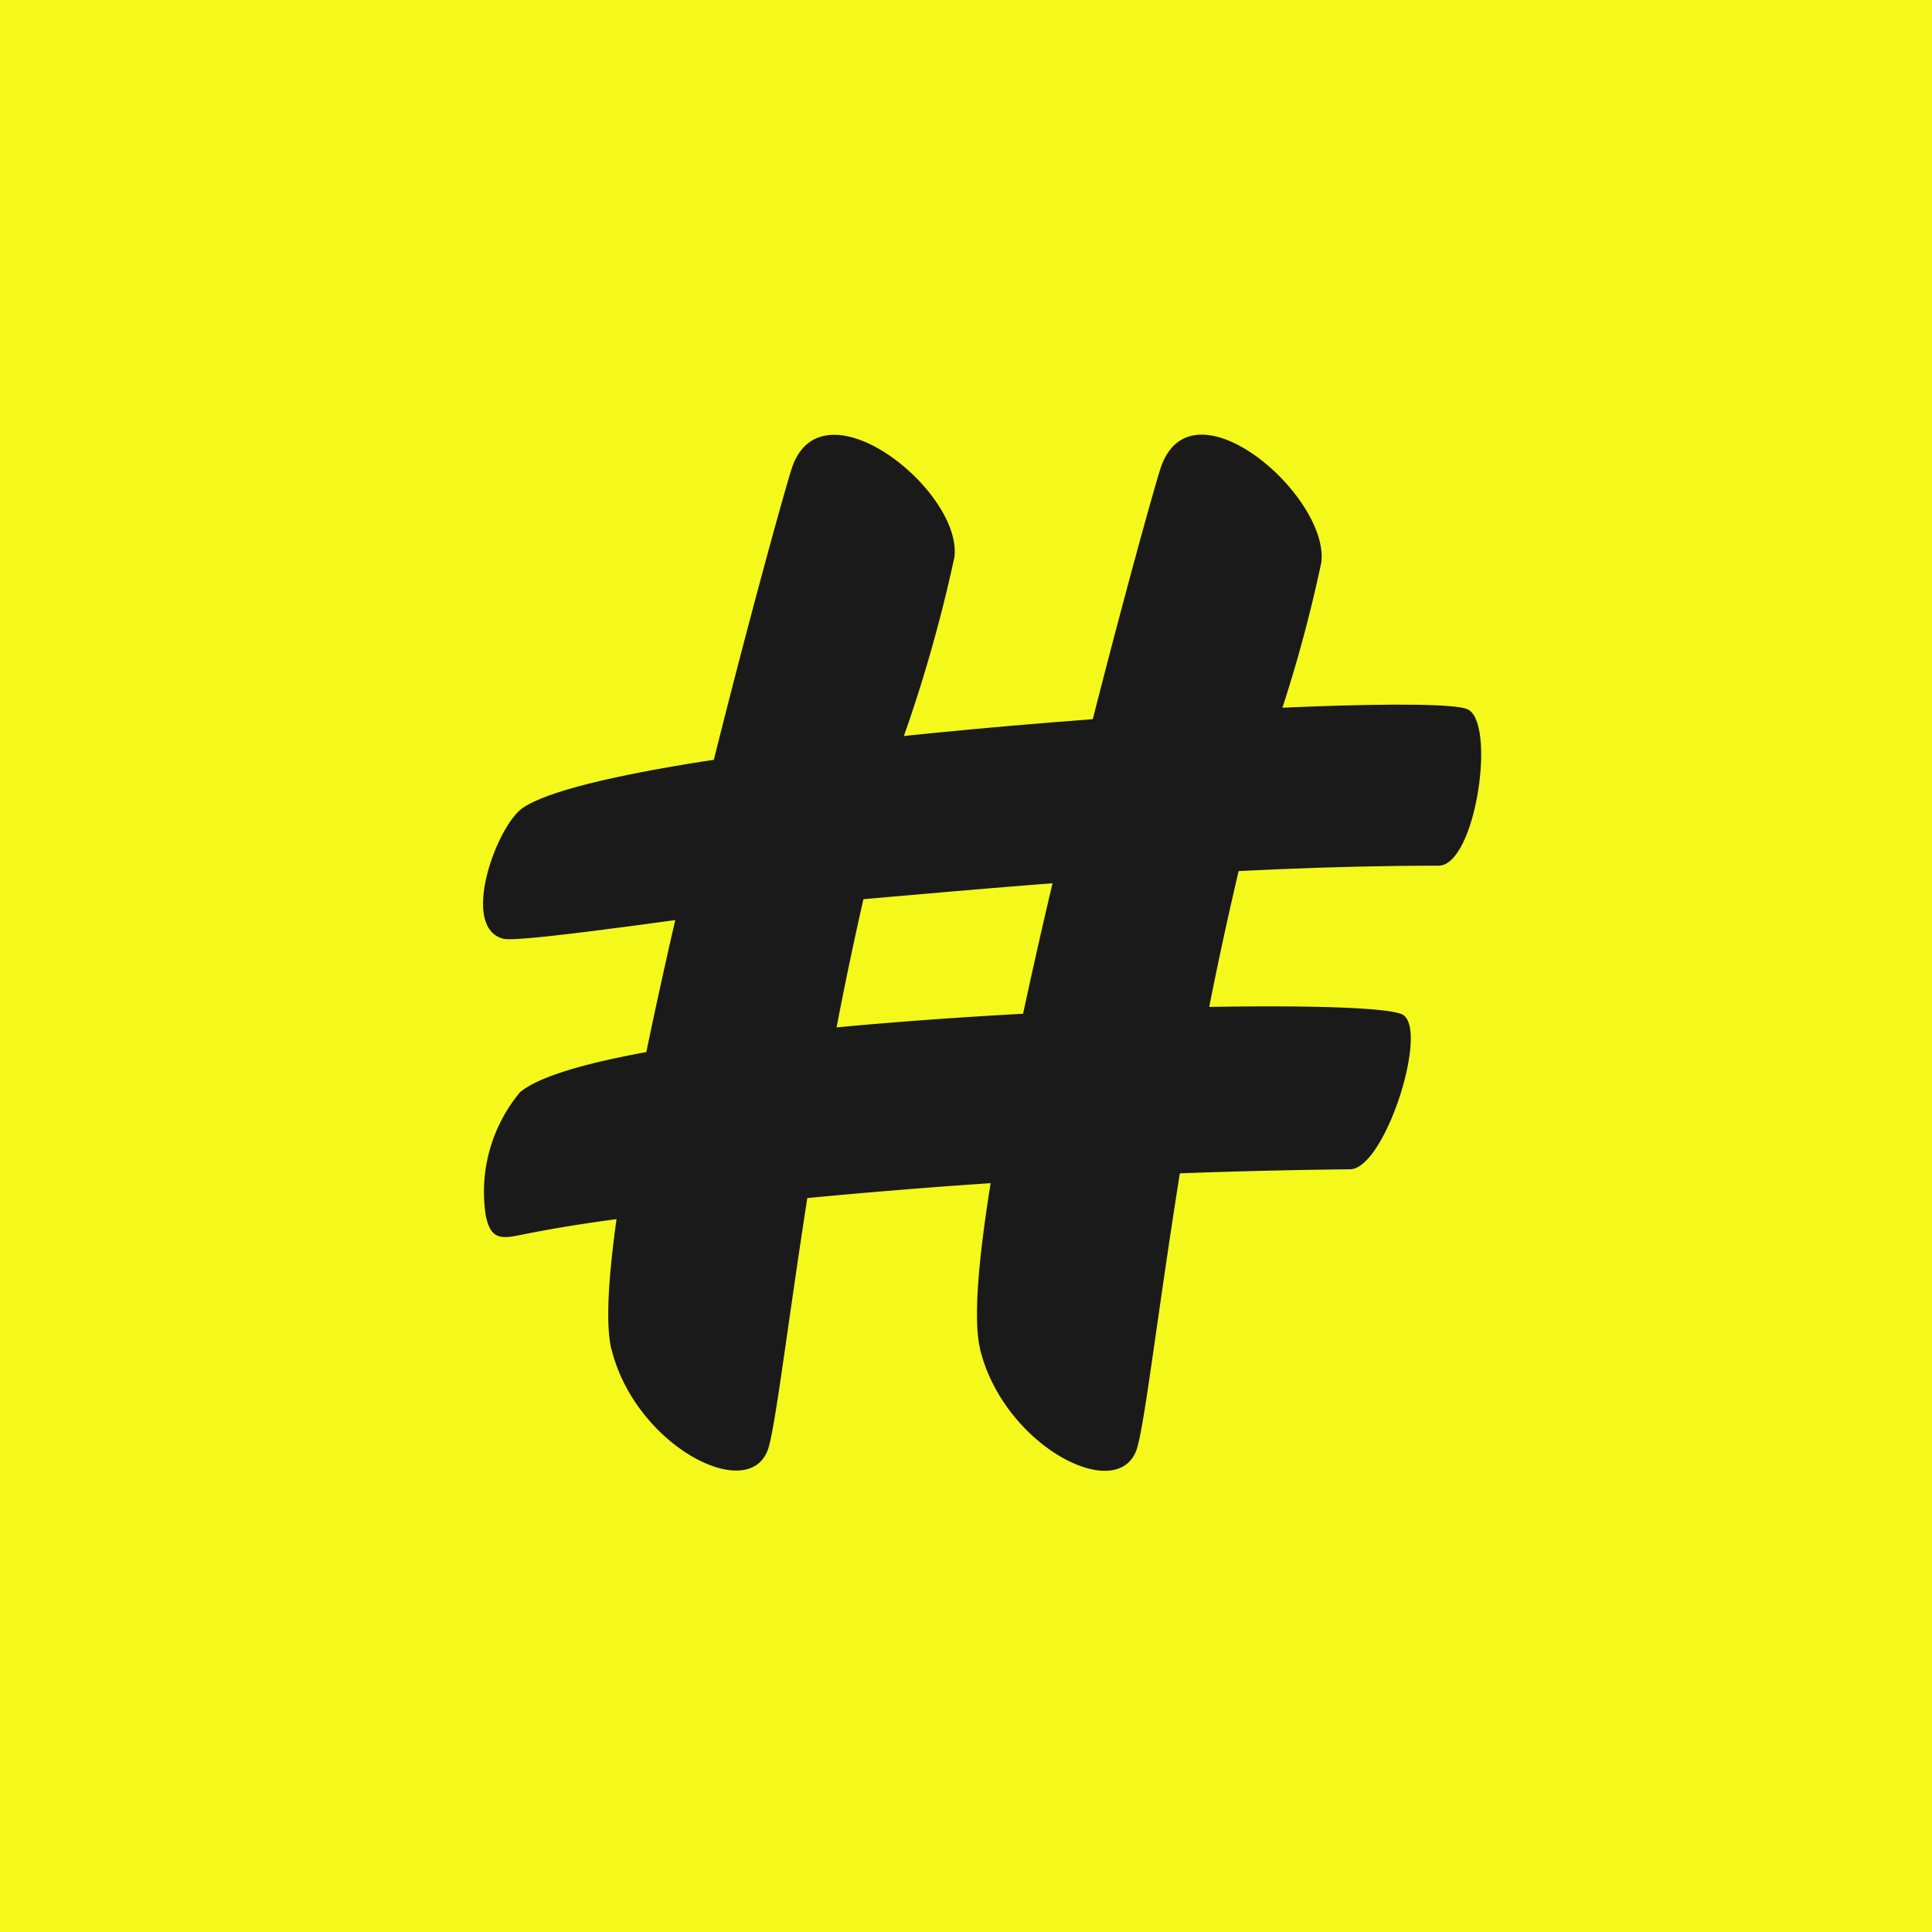<svg xmlns="http://www.w3.org/2000/svg" xmlns:xlink="http://www.w3.org/1999/xlink" width="40" height="40" viewBox="0 0 40 40">
  <rect x="0" y="0" width="40" height="40" fill="#808080" stroke="none"/>
  <defs>
    <clipPath id="clip-Fav1">
      <rect width="40" height="40"/>
    </clipPath>
  </defs>
  <g id="Fav1" clip-path="url(#clip-Fav1)">
    <rect width="40" height="40" fill="#fff"/>
    <rect id="Rectángulo_11749" data-name="Rectángulo 11749" width="40" height="40" fill="#f4f81b"/>
    <g id="Grupo_53084" data-name="Grupo 53084" transform="translate(-4159 10727.002)">
      <path id="Trazado_33452" data-name="Trazado 33452" d="M.845,55.641c1.9-1.56,17.2-2.07,18.251-1.609.585.257-.344,3.21-1.076,3.21a132.469,132.469,0,0,0-14.254.92c-.91.1-1.82.225-2.719.4-.527.1-.809.224-.921-.385a3.222,3.222,0,0,1,.719-2.538" transform="translate(4168.928 -10760.035)" fill="#1a1a1a"/>
      <path id="Trazado_33453" data-name="Trazado 33453" d="M.82,27.581c2.022-1.394,18.431-2.462,19.548-2.051.623.229.194,3.245-.585,3.245-4.5,0-9.04.448-13.517.833-.946.082-5.464.779-5.846.68-.907-.235-.14-2.333.4-2.707Z" transform="translate(4169 -10737.854)" fill="#1a1a1a"/>
      <path id="Trazado_33454" data-name="Trazado 33454" d="M11.864,18.93C11.253,16.392,15.22,1.892,15.593.72c.6-1.9,3.543.432,3.374,1.817A30.428,30.428,0,0,1,17.9,6.3c-.481,1.831-.921,3.675-1.287,5.532-.83,4.209-1.263,8.322-1.489,9.124-.346,1.232-2.768,0-3.259-2.032Z" transform="translate(4159.793 -10718.004)" fill="#1a1a1a"/>
      <path id="Trazado_33455" data-name="Trazado 33455" d="M46.615,18.927C46,16.391,49.971,1.89,50.344.717c.618-1.948,3.5.536,3.336,1.924a29.125,29.125,0,0,1-1.048,3.723c-.475,1.811-.908,3.633-1.271,5.471-.83,4.209-1.263,8.322-1.489,9.124-.346,1.232-2.768,0-3.259-2.032Z" transform="translate(4132.677 -10718.002)" fill="#1a1a1a"/>
    </g>
  </g>
</svg>
